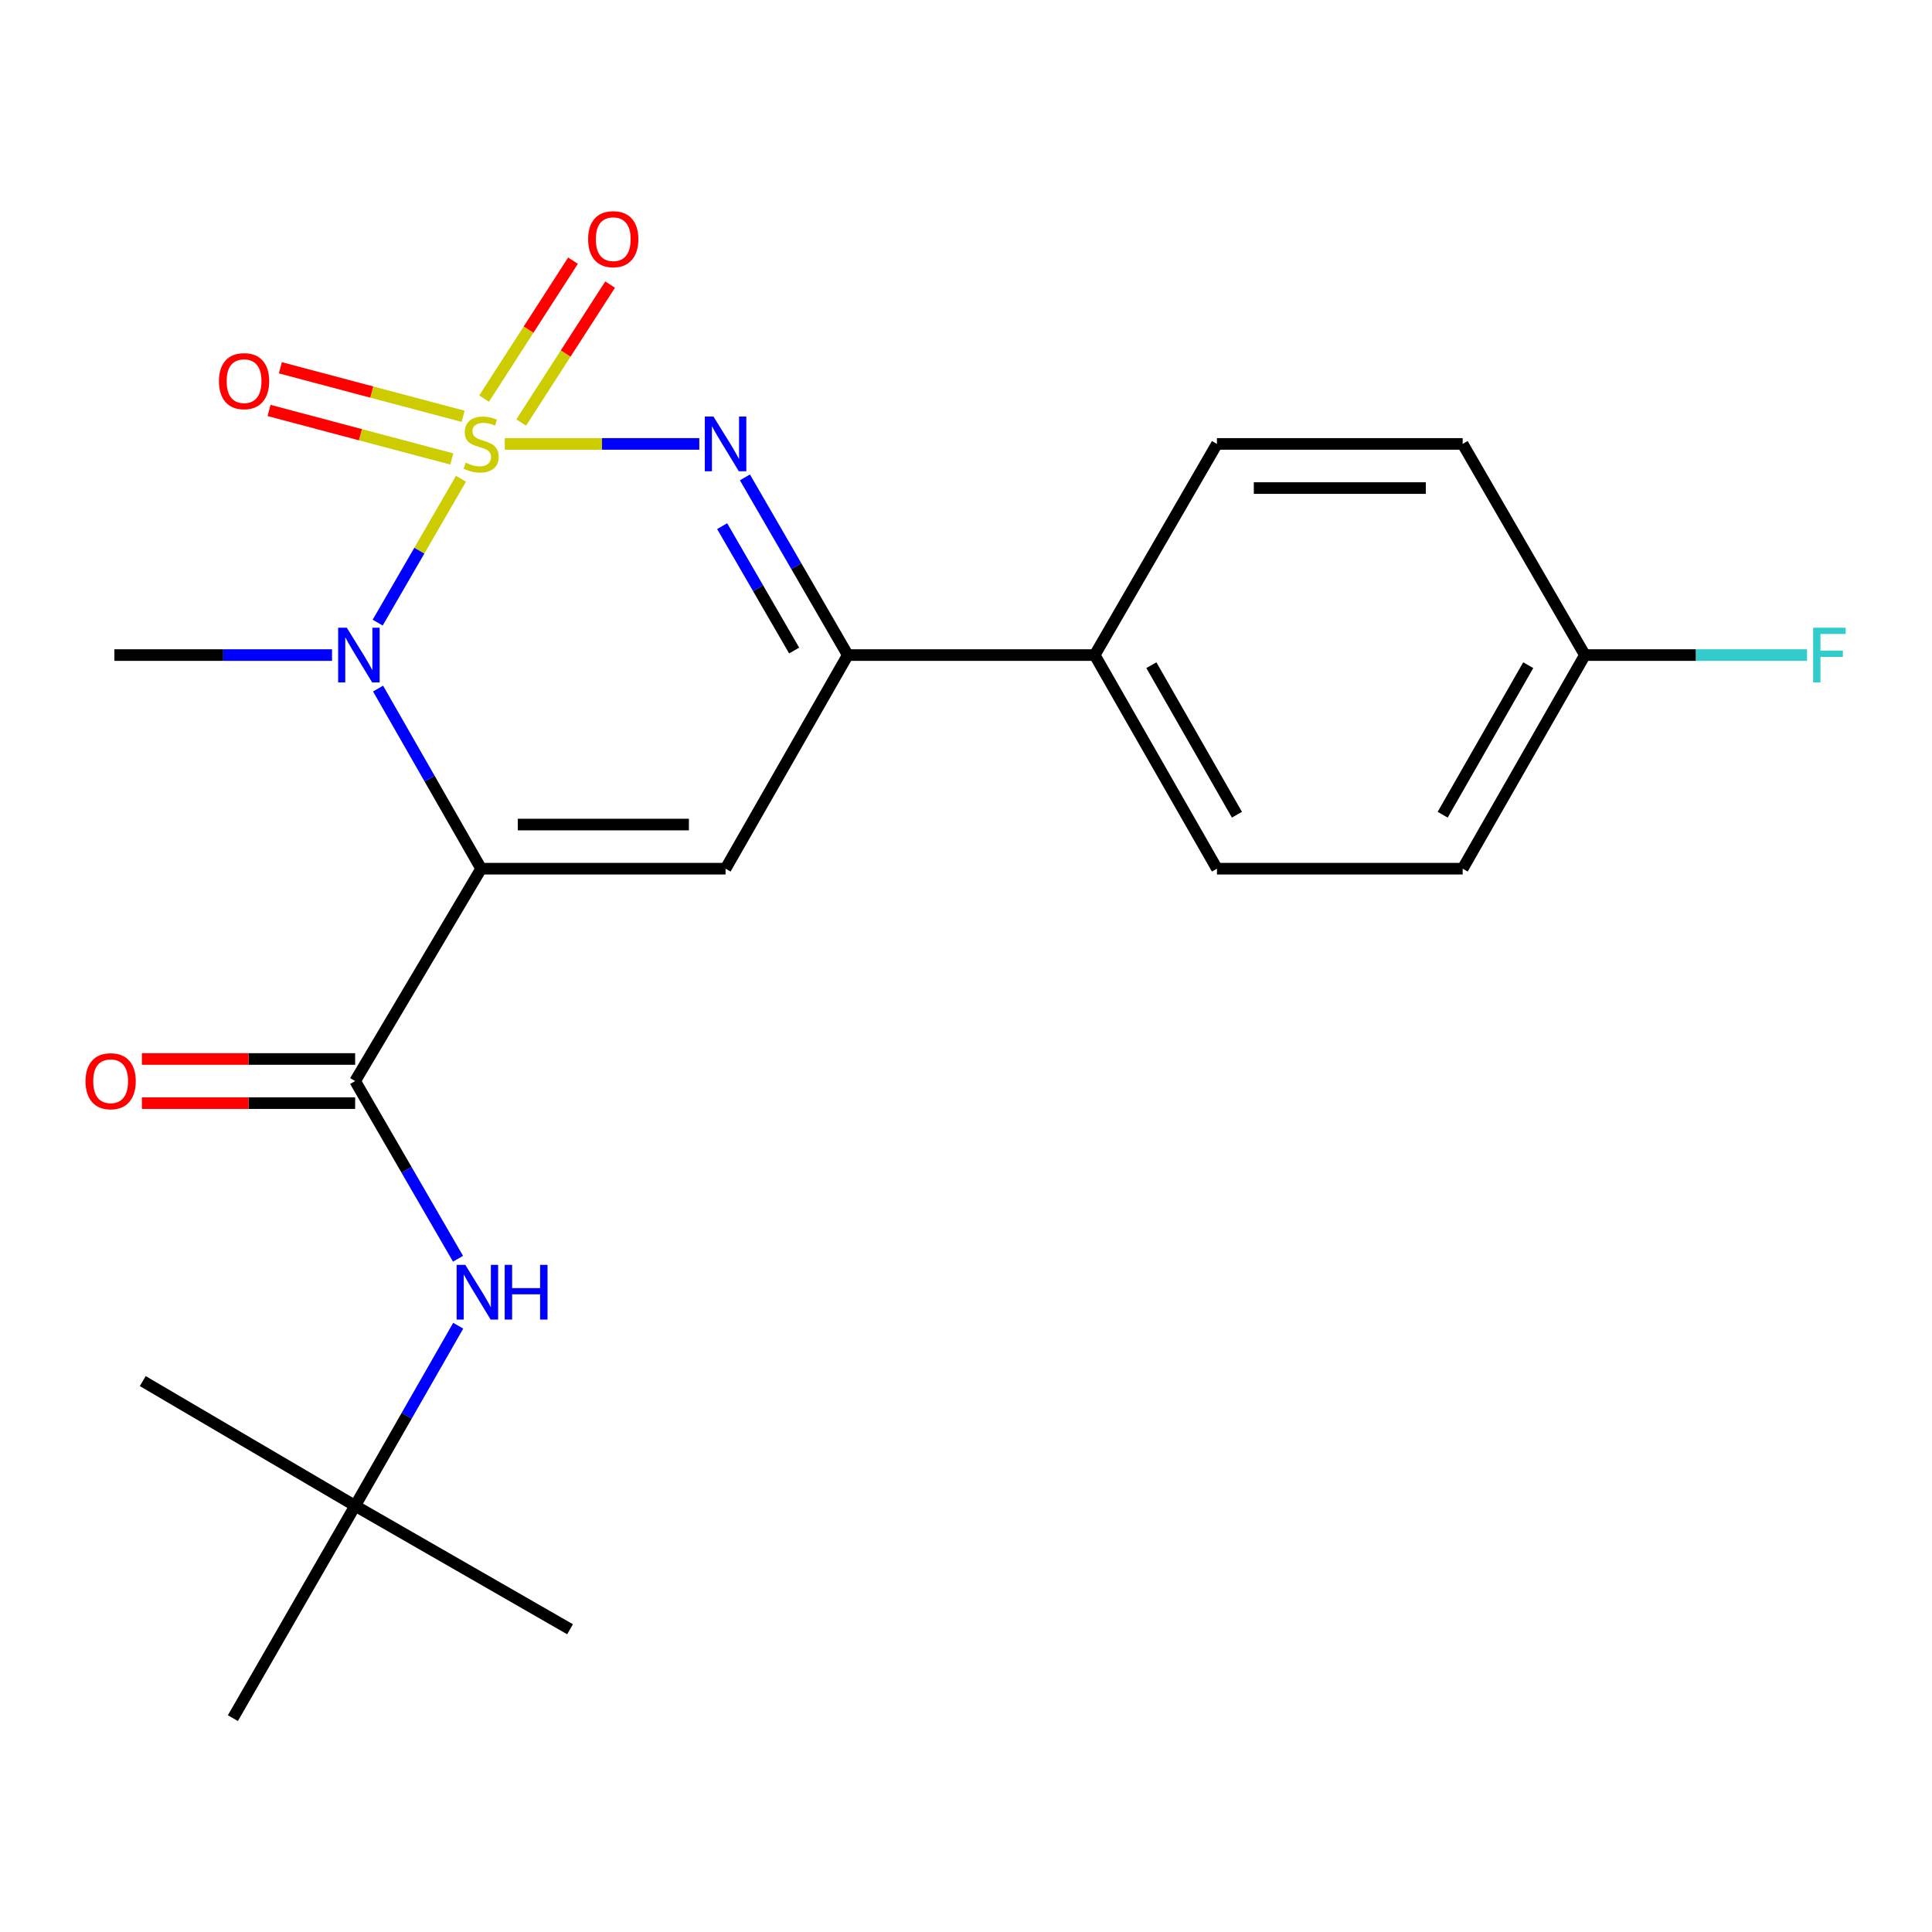 <?xml version='1.0' encoding='iso-8859-1'?>
<svg version='1.1' baseProfile='full'
              xmlns='http://www.w3.org/2000/svg'
                      xmlns:rdkit='http://www.rdkit.org/xml'
                      xmlns:xlink='http://www.w3.org/1999/xlink'
                  xml:space='preserve'
width='1000px' height='1000px' viewBox='0 0 1000 1000'>
<!-- END OF HEADER -->
<rect style='opacity:1.0;fill:#FFFFFF;stroke:none' width='1000' height='1000' x='0' y='0'> </rect>
<path class='bond-1' d='M 238.593,247.809 L 217.041,285.037' style='fill:none;fill-rule:evenodd;stroke:#CCCC00;stroke-width:6px;stroke-linecap:butt;stroke-linejoin:miter;stroke-opacity:1' />
<path class='bond-1' d='M 217.041,285.037 L 195.488,322.266' style='fill:none;fill-rule:evenodd;stroke:#0000FF;stroke-width:6px;stroke-linecap:butt;stroke-linejoin:miter;stroke-opacity:1' />
<path class='bond-2' d='M 261.278,229.772 L 311.617,229.772' style='fill:none;fill-rule:evenodd;stroke:#CCCC00;stroke-width:6px;stroke-linecap:butt;stroke-linejoin:miter;stroke-opacity:1' />
<path class='bond-2' d='M 311.617,229.772 L 361.955,229.772' style='fill:none;fill-rule:evenodd;stroke:#0000FF;stroke-width:6px;stroke-linecap:butt;stroke-linejoin:miter;stroke-opacity:1' />
<path class='bond-7' d='M 269.774,218.688 L 292.785,182.993' style='fill:none;fill-rule:evenodd;stroke:#CCCC00;stroke-width:6px;stroke-linecap:butt;stroke-linejoin:miter;stroke-opacity:1' />
<path class='bond-7' d='M 292.785,182.993 L 315.795,147.298' style='fill:none;fill-rule:evenodd;stroke:#FF0000;stroke-width:6px;stroke-linecap:butt;stroke-linejoin:miter;stroke-opacity:1' />
<path class='bond-7' d='M 250.568,206.307 L 273.579,170.612' style='fill:none;fill-rule:evenodd;stroke:#CCCC00;stroke-width:6px;stroke-linecap:butt;stroke-linejoin:miter;stroke-opacity:1' />
<path class='bond-7' d='M 273.579,170.612 L 296.589,134.917' style='fill:none;fill-rule:evenodd;stroke:#FF0000;stroke-width:6px;stroke-linecap:butt;stroke-linejoin:miter;stroke-opacity:1' />
<path class='bond-8' d='M 239.713,215.476 L 192.414,202.92' style='fill:none;fill-rule:evenodd;stroke:#CCCC00;stroke-width:6px;stroke-linecap:butt;stroke-linejoin:miter;stroke-opacity:1' />
<path class='bond-8' d='M 192.414,202.92 L 145.116,190.364' style='fill:none;fill-rule:evenodd;stroke:#FF0000;stroke-width:6px;stroke-linecap:butt;stroke-linejoin:miter;stroke-opacity:1' />
<path class='bond-8' d='M 233.85,237.562 L 186.551,225.006' style='fill:none;fill-rule:evenodd;stroke:#CCCC00;stroke-width:6px;stroke-linecap:butt;stroke-linejoin:miter;stroke-opacity:1' />
<path class='bond-8' d='M 186.551,225.006 L 139.253,212.449' style='fill:none;fill-rule:evenodd;stroke:#FF0000;stroke-width:6px;stroke-linecap:butt;stroke-linejoin:miter;stroke-opacity:1' />
<path class='bond-0' d='M 249.035,449.633 L 222.362,403.02' style='fill:none;fill-rule:evenodd;stroke:#000000;stroke-width:6px;stroke-linecap:butt;stroke-linejoin:miter;stroke-opacity:1' />
<path class='bond-0' d='M 222.362,403.02 L 195.689,356.406' style='fill:none;fill-rule:evenodd;stroke:#0000FF;stroke-width:6px;stroke-linecap:butt;stroke-linejoin:miter;stroke-opacity:1' />
<path class='bond-4' d='M 249.035,449.633 L 183.822,559.558' style='fill:none;fill-rule:evenodd;stroke:#000000;stroke-width:6px;stroke-linecap:butt;stroke-linejoin:miter;stroke-opacity:1' />
<path class='bond-22' d='M 249.035,449.633 L 375.552,449.633' style='fill:none;fill-rule:evenodd;stroke:#000000;stroke-width:6px;stroke-linecap:butt;stroke-linejoin:miter;stroke-opacity:1' />
<path class='bond-22' d='M 268.013,426.783 L 356.574,426.783' style='fill:none;fill-rule:evenodd;stroke:#000000;stroke-width:6px;stroke-linecap:butt;stroke-linejoin:miter;stroke-opacity:1' />
<path class='bond-14' d='M 171.86,339.062 L 115.535,339.062' style='fill:none;fill-rule:evenodd;stroke:#0000FF;stroke-width:6px;stroke-linecap:butt;stroke-linejoin:miter;stroke-opacity:1' />
<path class='bond-14' d='M 115.535,339.062 L 59.21,339.062' style='fill:none;fill-rule:evenodd;stroke:#000000;stroke-width:6px;stroke-linecap:butt;stroke-linejoin:miter;stroke-opacity:1' />
<path class='bond-5' d='M 385.575,247.089 L 412.192,293.075' style='fill:none;fill-rule:evenodd;stroke:#0000FF;stroke-width:6px;stroke-linecap:butt;stroke-linejoin:miter;stroke-opacity:1' />
<path class='bond-5' d='M 412.192,293.075 L 438.81,339.062' style='fill:none;fill-rule:evenodd;stroke:#000000;stroke-width:6px;stroke-linecap:butt;stroke-linejoin:miter;stroke-opacity:1' />
<path class='bond-5' d='M 373.783,272.332 L 392.416,304.522' style='fill:none;fill-rule:evenodd;stroke:#0000FF;stroke-width:6px;stroke-linecap:butt;stroke-linejoin:miter;stroke-opacity:1' />
<path class='bond-5' d='M 392.416,304.522 L 411.048,336.713' style='fill:none;fill-rule:evenodd;stroke:#000000;stroke-width:6px;stroke-linecap:butt;stroke-linejoin:miter;stroke-opacity:1' />
<path class='bond-3' d='M 375.552,449.633 L 438.81,339.062' style='fill:none;fill-rule:evenodd;stroke:#000000;stroke-width:6px;stroke-linecap:butt;stroke-linejoin:miter;stroke-opacity:1' />
<path class='bond-6' d='M 183.822,559.558 L 210.445,605.544' style='fill:none;fill-rule:evenodd;stroke:#000000;stroke-width:6px;stroke-linecap:butt;stroke-linejoin:miter;stroke-opacity:1' />
<path class='bond-6' d='M 210.445,605.544 L 237.068,651.53' style='fill:none;fill-rule:evenodd;stroke:#0000FF;stroke-width:6px;stroke-linecap:butt;stroke-linejoin:miter;stroke-opacity:1' />
<path class='bond-10' d='M 183.822,548.132 L 128.627,548.132' style='fill:none;fill-rule:evenodd;stroke:#000000;stroke-width:6px;stroke-linecap:butt;stroke-linejoin:miter;stroke-opacity:1' />
<path class='bond-10' d='M 128.627,548.132 L 73.431,548.132' style='fill:none;fill-rule:evenodd;stroke:#FF0000;stroke-width:6px;stroke-linecap:butt;stroke-linejoin:miter;stroke-opacity:1' />
<path class='bond-10' d='M 183.822,570.983 L 128.627,570.983' style='fill:none;fill-rule:evenodd;stroke:#000000;stroke-width:6px;stroke-linecap:butt;stroke-linejoin:miter;stroke-opacity:1' />
<path class='bond-10' d='M 128.627,570.983 L 73.431,570.983' style='fill:none;fill-rule:evenodd;stroke:#FF0000;stroke-width:6px;stroke-linecap:butt;stroke-linejoin:miter;stroke-opacity:1' />
<path class='bond-9' d='M 438.81,339.062 L 566.621,339.062' style='fill:none;fill-rule:evenodd;stroke:#000000;stroke-width:6px;stroke-linecap:butt;stroke-linejoin:miter;stroke-opacity:1' />
<path class='bond-11' d='M 237.166,686.192 L 210.494,732.793' style='fill:none;fill-rule:evenodd;stroke:#0000FF;stroke-width:6px;stroke-linecap:butt;stroke-linejoin:miter;stroke-opacity:1' />
<path class='bond-11' d='M 210.494,732.793 L 183.822,779.394' style='fill:none;fill-rule:evenodd;stroke:#000000;stroke-width:6px;stroke-linecap:butt;stroke-linejoin:miter;stroke-opacity:1' />
<path class='bond-12' d='M 566.621,339.062 L 629.892,449.633' style='fill:none;fill-rule:evenodd;stroke:#000000;stroke-width:6px;stroke-linecap:butt;stroke-linejoin:miter;stroke-opacity:1' />
<path class='bond-12' d='M 595.945,344.299 L 640.235,421.699' style='fill:none;fill-rule:evenodd;stroke:#000000;stroke-width:6px;stroke-linecap:butt;stroke-linejoin:miter;stroke-opacity:1' />
<path class='bond-13' d='M 566.621,339.062 L 629.892,229.772' style='fill:none;fill-rule:evenodd;stroke:#000000;stroke-width:6px;stroke-linecap:butt;stroke-linejoin:miter;stroke-opacity:1' />
<path class='bond-19' d='M 183.822,779.394 L 295.054,843.299' style='fill:none;fill-rule:evenodd;stroke:#000000;stroke-width:6px;stroke-linecap:butt;stroke-linejoin:miter;stroke-opacity:1' />
<path class='bond-20' d='M 183.822,779.394 L 120.538,889.305' style='fill:none;fill-rule:evenodd;stroke:#000000;stroke-width:6px;stroke-linecap:butt;stroke-linejoin:miter;stroke-opacity:1' />
<path class='bond-21' d='M 183.822,779.394 L 73.898,714.853' style='fill:none;fill-rule:evenodd;stroke:#000000;stroke-width:6px;stroke-linecap:butt;stroke-linejoin:miter;stroke-opacity:1' />
<path class='bond-17' d='M 629.892,449.633 L 757.069,449.633' style='fill:none;fill-rule:evenodd;stroke:#000000;stroke-width:6px;stroke-linecap:butt;stroke-linejoin:miter;stroke-opacity:1' />
<path class='bond-16' d='M 629.892,229.772 L 757.069,229.772' style='fill:none;fill-rule:evenodd;stroke:#000000;stroke-width:6px;stroke-linecap:butt;stroke-linejoin:miter;stroke-opacity:1' />
<path class='bond-16' d='M 648.969,252.623 L 737.992,252.623' style='fill:none;fill-rule:evenodd;stroke:#000000;stroke-width:6px;stroke-linecap:butt;stroke-linejoin:miter;stroke-opacity:1' />
<path class='bond-15' d='M 820.34,339.062 L 757.069,229.772' style='fill:none;fill-rule:evenodd;stroke:#000000;stroke-width:6px;stroke-linecap:butt;stroke-linejoin:miter;stroke-opacity:1' />
<path class='bond-18' d='M 820.34,339.062 L 877.825,339.062' style='fill:none;fill-rule:evenodd;stroke:#000000;stroke-width:6px;stroke-linecap:butt;stroke-linejoin:miter;stroke-opacity:1' />
<path class='bond-18' d='M 877.825,339.062 L 935.31,339.062' style='fill:none;fill-rule:evenodd;stroke:#33CCCC;stroke-width:6px;stroke-linecap:butt;stroke-linejoin:miter;stroke-opacity:1' />
<path class='bond-23' d='M 820.34,339.062 L 757.069,449.633' style='fill:none;fill-rule:evenodd;stroke:#000000;stroke-width:6px;stroke-linecap:butt;stroke-linejoin:miter;stroke-opacity:1' />
<path class='bond-23' d='M 791.016,344.299 L 746.726,421.699' style='fill:none;fill-rule:evenodd;stroke:#000000;stroke-width:6px;stroke-linecap:butt;stroke-linejoin:miter;stroke-opacity:1' />
<path  class='atom-0' d='M 241.035 239.492
Q 241.355 239.612, 242.675 240.172
Q 243.995 240.732, 245.435 241.092
Q 246.915 241.412, 248.355 241.412
Q 251.035 241.412, 252.595 240.132
Q 254.155 238.812, 254.155 236.532
Q 254.155 234.972, 253.355 234.012
Q 252.595 233.052, 251.395 232.532
Q 250.195 232.012, 248.195 231.412
Q 245.675 230.652, 244.155 229.932
Q 242.675 229.212, 241.595 227.692
Q 240.555 226.172, 240.555 223.612
Q 240.555 220.052, 242.955 217.852
Q 245.395 215.652, 250.195 215.652
Q 253.475 215.652, 257.195 217.212
L 256.275 220.292
Q 252.875 218.892, 250.315 218.892
Q 247.555 218.892, 246.035 220.052
Q 244.515 221.172, 244.555 223.132
Q 244.555 224.652, 245.315 225.572
Q 246.115 226.492, 247.235 227.012
Q 248.395 227.532, 250.315 228.132
Q 252.875 228.932, 254.395 229.732
Q 255.915 230.532, 256.995 232.172
Q 258.115 233.772, 258.115 236.532
Q 258.115 240.452, 255.475 242.572
Q 252.875 244.652, 248.515 244.652
Q 245.995 244.652, 244.075 244.092
Q 242.195 243.572, 239.955 242.652
L 241.035 239.492
' fill='#CCCC00'/>
<path  class='atom-2' d='M 179.504 324.902
L 188.784 339.902
Q 189.704 341.382, 191.184 344.062
Q 192.664 346.742, 192.744 346.902
L 192.744 324.902
L 196.504 324.902
L 196.504 353.222
L 192.624 353.222
L 182.664 336.822
Q 181.504 334.902, 180.264 332.702
Q 179.064 330.502, 178.704 329.822
L 178.704 353.222
L 175.024 353.222
L 175.024 324.902
L 179.504 324.902
' fill='#0000FF'/>
<path  class='atom-3' d='M 369.292 215.612
L 378.572 230.612
Q 379.492 232.092, 380.972 234.772
Q 382.452 237.452, 382.532 237.612
L 382.532 215.612
L 386.292 215.612
L 386.292 243.932
L 382.412 243.932
L 372.452 227.532
Q 371.292 225.612, 370.052 223.412
Q 368.852 221.212, 368.492 220.532
L 368.492 243.932
L 364.812 243.932
L 364.812 215.612
L 369.292 215.612
' fill='#0000FF'/>
<path  class='atom-7' d='M 240.833 654.687
L 250.113 669.687
Q 251.033 671.167, 252.513 673.847
Q 253.993 676.527, 254.073 676.687
L 254.073 654.687
L 257.833 654.687
L 257.833 683.007
L 253.953 683.007
L 243.993 666.607
Q 242.833 664.687, 241.593 662.487
Q 240.393 660.287, 240.033 659.607
L 240.033 683.007
L 236.353 683.007
L 236.353 654.687
L 240.833 654.687
' fill='#0000FF'/>
<path  class='atom-7' d='M 261.233 654.687
L 265.073 654.687
L 265.073 666.727
L 279.553 666.727
L 279.553 654.687
L 283.393 654.687
L 283.393 683.007
L 279.553 683.007
L 279.553 669.927
L 265.073 669.927
L 265.073 683.007
L 261.233 683.007
L 261.233 654.687
' fill='#0000FF'/>
<path  class='atom-8' d='M 304.409 123.787
Q 304.409 116.987, 307.769 113.187
Q 311.129 109.387, 317.409 109.387
Q 323.689 109.387, 327.049 113.187
Q 330.409 116.987, 330.409 123.787
Q 330.409 130.667, 327.009 134.587
Q 323.609 138.467, 317.409 138.467
Q 311.169 138.467, 307.769 134.587
Q 304.409 130.707, 304.409 123.787
M 317.409 135.267
Q 321.729 135.267, 324.049 132.387
Q 326.409 129.467, 326.409 123.787
Q 326.409 118.227, 324.049 115.427
Q 321.729 112.587, 317.409 112.587
Q 313.089 112.587, 310.729 115.387
Q 308.409 118.187, 308.409 123.787
Q 308.409 129.507, 310.729 132.387
Q 313.089 135.267, 317.409 135.267
' fill='#FF0000'/>
<path  class='atom-9' d='M 113.327 197.277
Q 113.327 190.477, 116.687 186.677
Q 120.047 182.877, 126.327 182.877
Q 132.607 182.877, 135.967 186.677
Q 139.327 190.477, 139.327 197.277
Q 139.327 204.157, 135.927 208.077
Q 132.527 211.957, 126.327 211.957
Q 120.087 211.957, 116.687 208.077
Q 113.327 204.197, 113.327 197.277
M 126.327 208.757
Q 130.647 208.757, 132.967 205.877
Q 135.327 202.957, 135.327 197.277
Q 135.327 191.717, 132.967 188.917
Q 130.647 186.077, 126.327 186.077
Q 122.007 186.077, 119.647 188.877
Q 117.327 191.677, 117.327 197.277
Q 117.327 202.997, 119.647 205.877
Q 122.007 208.757, 126.327 208.757
' fill='#FF0000'/>
<path  class='atom-11' d='M 44.267 559.638
Q 44.267 552.838, 47.627 549.038
Q 50.987 545.238, 57.267 545.238
Q 63.547 545.238, 66.907 549.038
Q 70.267 552.838, 70.267 559.638
Q 70.267 566.518, 66.867 570.438
Q 63.467 574.318, 57.267 574.318
Q 51.027 574.318, 47.627 570.438
Q 44.267 566.558, 44.267 559.638
M 57.267 571.118
Q 61.587 571.118, 63.907 568.238
Q 66.267 565.318, 66.267 559.638
Q 66.267 554.078, 63.907 551.278
Q 61.587 548.438, 57.267 548.438
Q 52.947 548.438, 50.587 551.238
Q 48.267 554.038, 48.267 559.638
Q 48.267 565.358, 50.587 568.238
Q 52.947 571.118, 57.267 571.118
' fill='#FF0000'/>
<path  class='atom-19' d='M 938.474 324.902
L 955.314 324.902
L 955.314 328.142
L 942.274 328.142
L 942.274 336.742
L 953.874 336.742
L 953.874 340.022
L 942.274 340.022
L 942.274 353.222
L 938.474 353.222
L 938.474 324.902
' fill='#33CCCC'/>
</svg>
